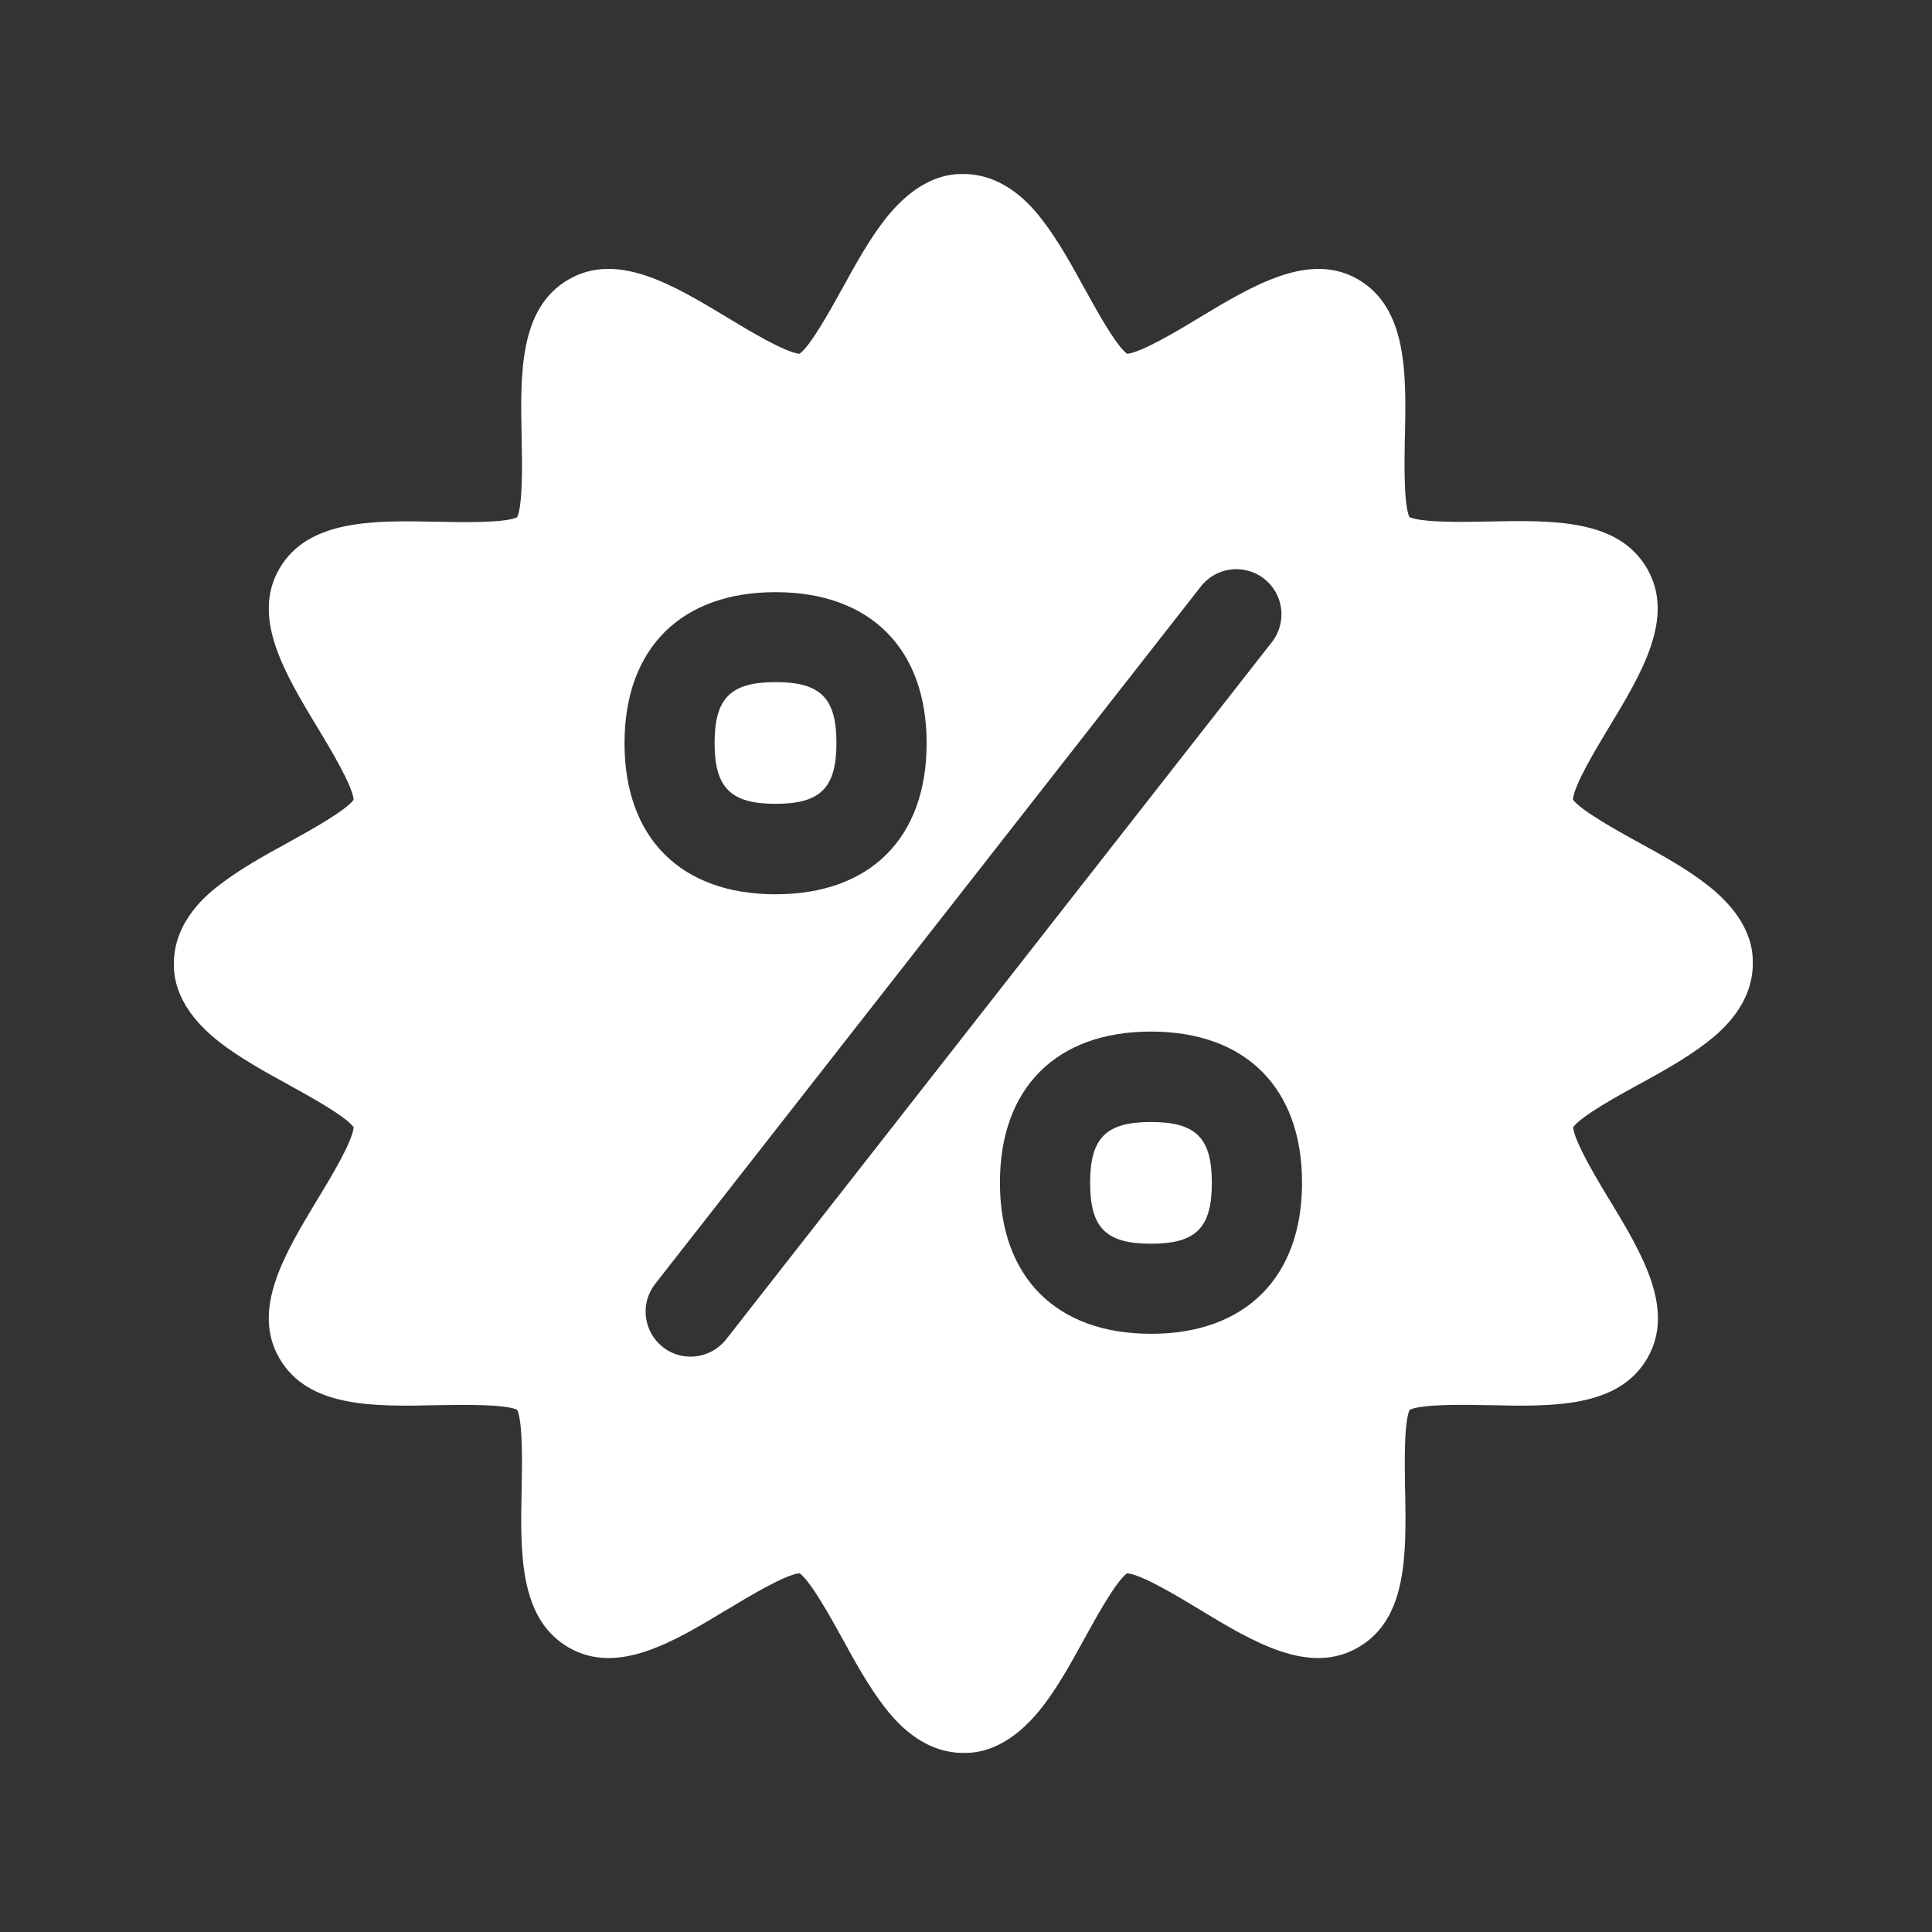 <svg width="16" height="16" viewBox="0 0 16 16" fill="none" xmlns="http://www.w3.org/2000/svg">
<rect x="0" y="0" width="16" height="16" fill="#333333" stroke="none"/>
<path fill-rule="evenodd" clip-rule="evenodd" d="M14.133 7.324C13.967 7.195 13.762 7.081 13.564 6.973L13.56 6.971C13.394 6.879 13.095 6.714 13.026 6.622C13.035 6.503 13.219 6.199 13.322 6.028L13.322 6.028L13.325 6.024L13.325 6.023C13.596 5.575 13.875 5.112 13.64 4.708C13.403 4.297 12.858 4.308 12.329 4.319L12.322 4.319C12.127 4.323 11.777 4.33 11.672 4.282C11.624 4.177 11.631 3.83 11.634 3.632L11.635 3.624C11.646 3.098 11.657 2.553 11.246 2.313C10.845 2.083 10.384 2.359 9.938 2.627L9.932 2.631C9.762 2.734 9.452 2.92 9.334 2.93C9.241 2.861 9.077 2.562 8.985 2.395L8.985 2.395L8.985 2.395L8.983 2.392C8.875 2.194 8.761 1.989 8.632 1.822C8.559 1.727 8.335 1.441 7.978 1.441C7.89 1.441 7.622 1.441 7.325 1.822C7.196 1.989 7.082 2.194 6.974 2.392L6.972 2.395C6.88 2.562 6.715 2.861 6.622 2.93C6.504 2.92 6.2 2.737 6.029 2.633L6.025 2.631L6.024 2.63C5.576 2.36 5.113 2.08 4.708 2.315C4.298 2.553 4.309 3.098 4.32 3.626L4.32 3.633V3.633C4.324 3.829 4.331 4.178 4.283 4.284C4.178 4.332 3.831 4.325 3.633 4.321L3.625 4.321C3.099 4.31 2.553 4.299 2.314 4.709C2.079 5.114 2.359 5.577 2.629 6.025L2.63 6.026C2.733 6.196 2.919 6.506 2.929 6.623C2.86 6.716 2.561 6.881 2.394 6.973L2.394 6.973L2.394 6.973L2.391 6.975C2.193 7.083 1.988 7.197 1.821 7.326C1.726 7.398 1.44 7.623 1.44 7.979C1.44 8.067 1.44 8.336 1.821 8.633C1.988 8.762 2.193 8.876 2.391 8.984L2.394 8.986L2.394 8.986L2.394 8.986C2.561 9.078 2.86 9.242 2.929 9.335C2.919 9.454 2.736 9.758 2.632 9.928L2.63 9.933L2.629 9.933C2.359 10.381 2.079 10.844 2.314 11.249C2.552 11.66 3.097 11.649 3.625 11.637L3.632 11.637C3.828 11.634 4.177 11.627 4.283 11.675C4.331 11.78 4.324 12.127 4.32 12.324L4.32 12.332C4.309 12.859 4.298 13.404 4.708 13.643C5.113 13.878 5.576 13.599 6.024 13.328L6.025 13.328C6.195 13.225 6.505 13.038 6.622 13.029C6.715 13.097 6.88 13.396 6.972 13.563L6.974 13.566C7.082 13.764 7.196 13.97 7.325 14.136L7.325 14.136C7.398 14.23 7.622 14.517 7.978 14.517C8.066 14.517 8.335 14.517 8.632 14.136C8.761 13.97 8.875 13.764 8.983 13.566L8.985 13.563L8.985 13.563C9.077 13.396 9.241 13.097 9.334 13.029C9.453 13.038 9.757 13.222 9.927 13.325L9.932 13.328L9.932 13.328C10.38 13.599 10.843 13.878 11.248 13.643C11.656 13.408 11.646 12.87 11.637 12.345L11.636 12.332L11.636 12.325C11.633 12.13 11.626 11.78 11.674 11.675C11.779 11.627 12.126 11.633 12.323 11.637H12.323L12.331 11.637C12.858 11.649 13.403 11.66 13.642 11.249C13.877 10.844 13.598 10.381 13.327 9.933L13.326 9.933C13.224 9.763 13.037 9.453 13.028 9.335C13.096 9.242 13.396 9.077 13.562 8.986L13.562 8.986L13.566 8.984C13.764 8.876 13.969 8.762 14.135 8.633L14.135 8.633C14.229 8.56 14.516 8.336 14.516 7.979C14.516 7.888 14.516 7.621 14.133 7.324ZM6.423 4.904C7.205 4.904 7.674 5.37 7.674 6.155C7.674 6.939 7.207 7.406 6.423 7.406C5.638 7.406 5.172 6.939 5.172 6.155C5.172 5.37 5.64 4.904 6.423 4.904ZM5.487 11.154C5.648 11.283 5.883 11.255 6.012 11.094L10.533 5.318C10.66 5.156 10.632 4.92 10.469 4.793C10.307 4.666 10.072 4.694 9.945 4.857L5.424 10.635C5.3 10.795 5.328 11.027 5.487 11.154ZM9.532 11.046C8.749 11.046 8.281 10.579 8.281 9.794C8.281 9.01 8.748 8.543 9.532 8.543C10.316 8.543 10.783 9.01 10.783 9.794C10.783 10.579 10.314 11.046 9.532 11.046ZM6.423 6.657C6.794 6.657 6.927 6.526 6.927 6.153C6.927 5.779 6.794 5.649 6.423 5.649C6.051 5.649 5.918 5.781 5.918 6.153C5.918 6.524 6.051 6.657 6.423 6.657ZM9.532 9.292C9.16 9.292 9.028 9.423 9.028 9.796C9.028 10.17 9.16 10.3 9.532 10.3C9.904 10.3 10.036 10.17 10.036 9.796C10.036 9.423 9.904 9.292 9.532 9.292Z" fill="white"/>
</svg>
